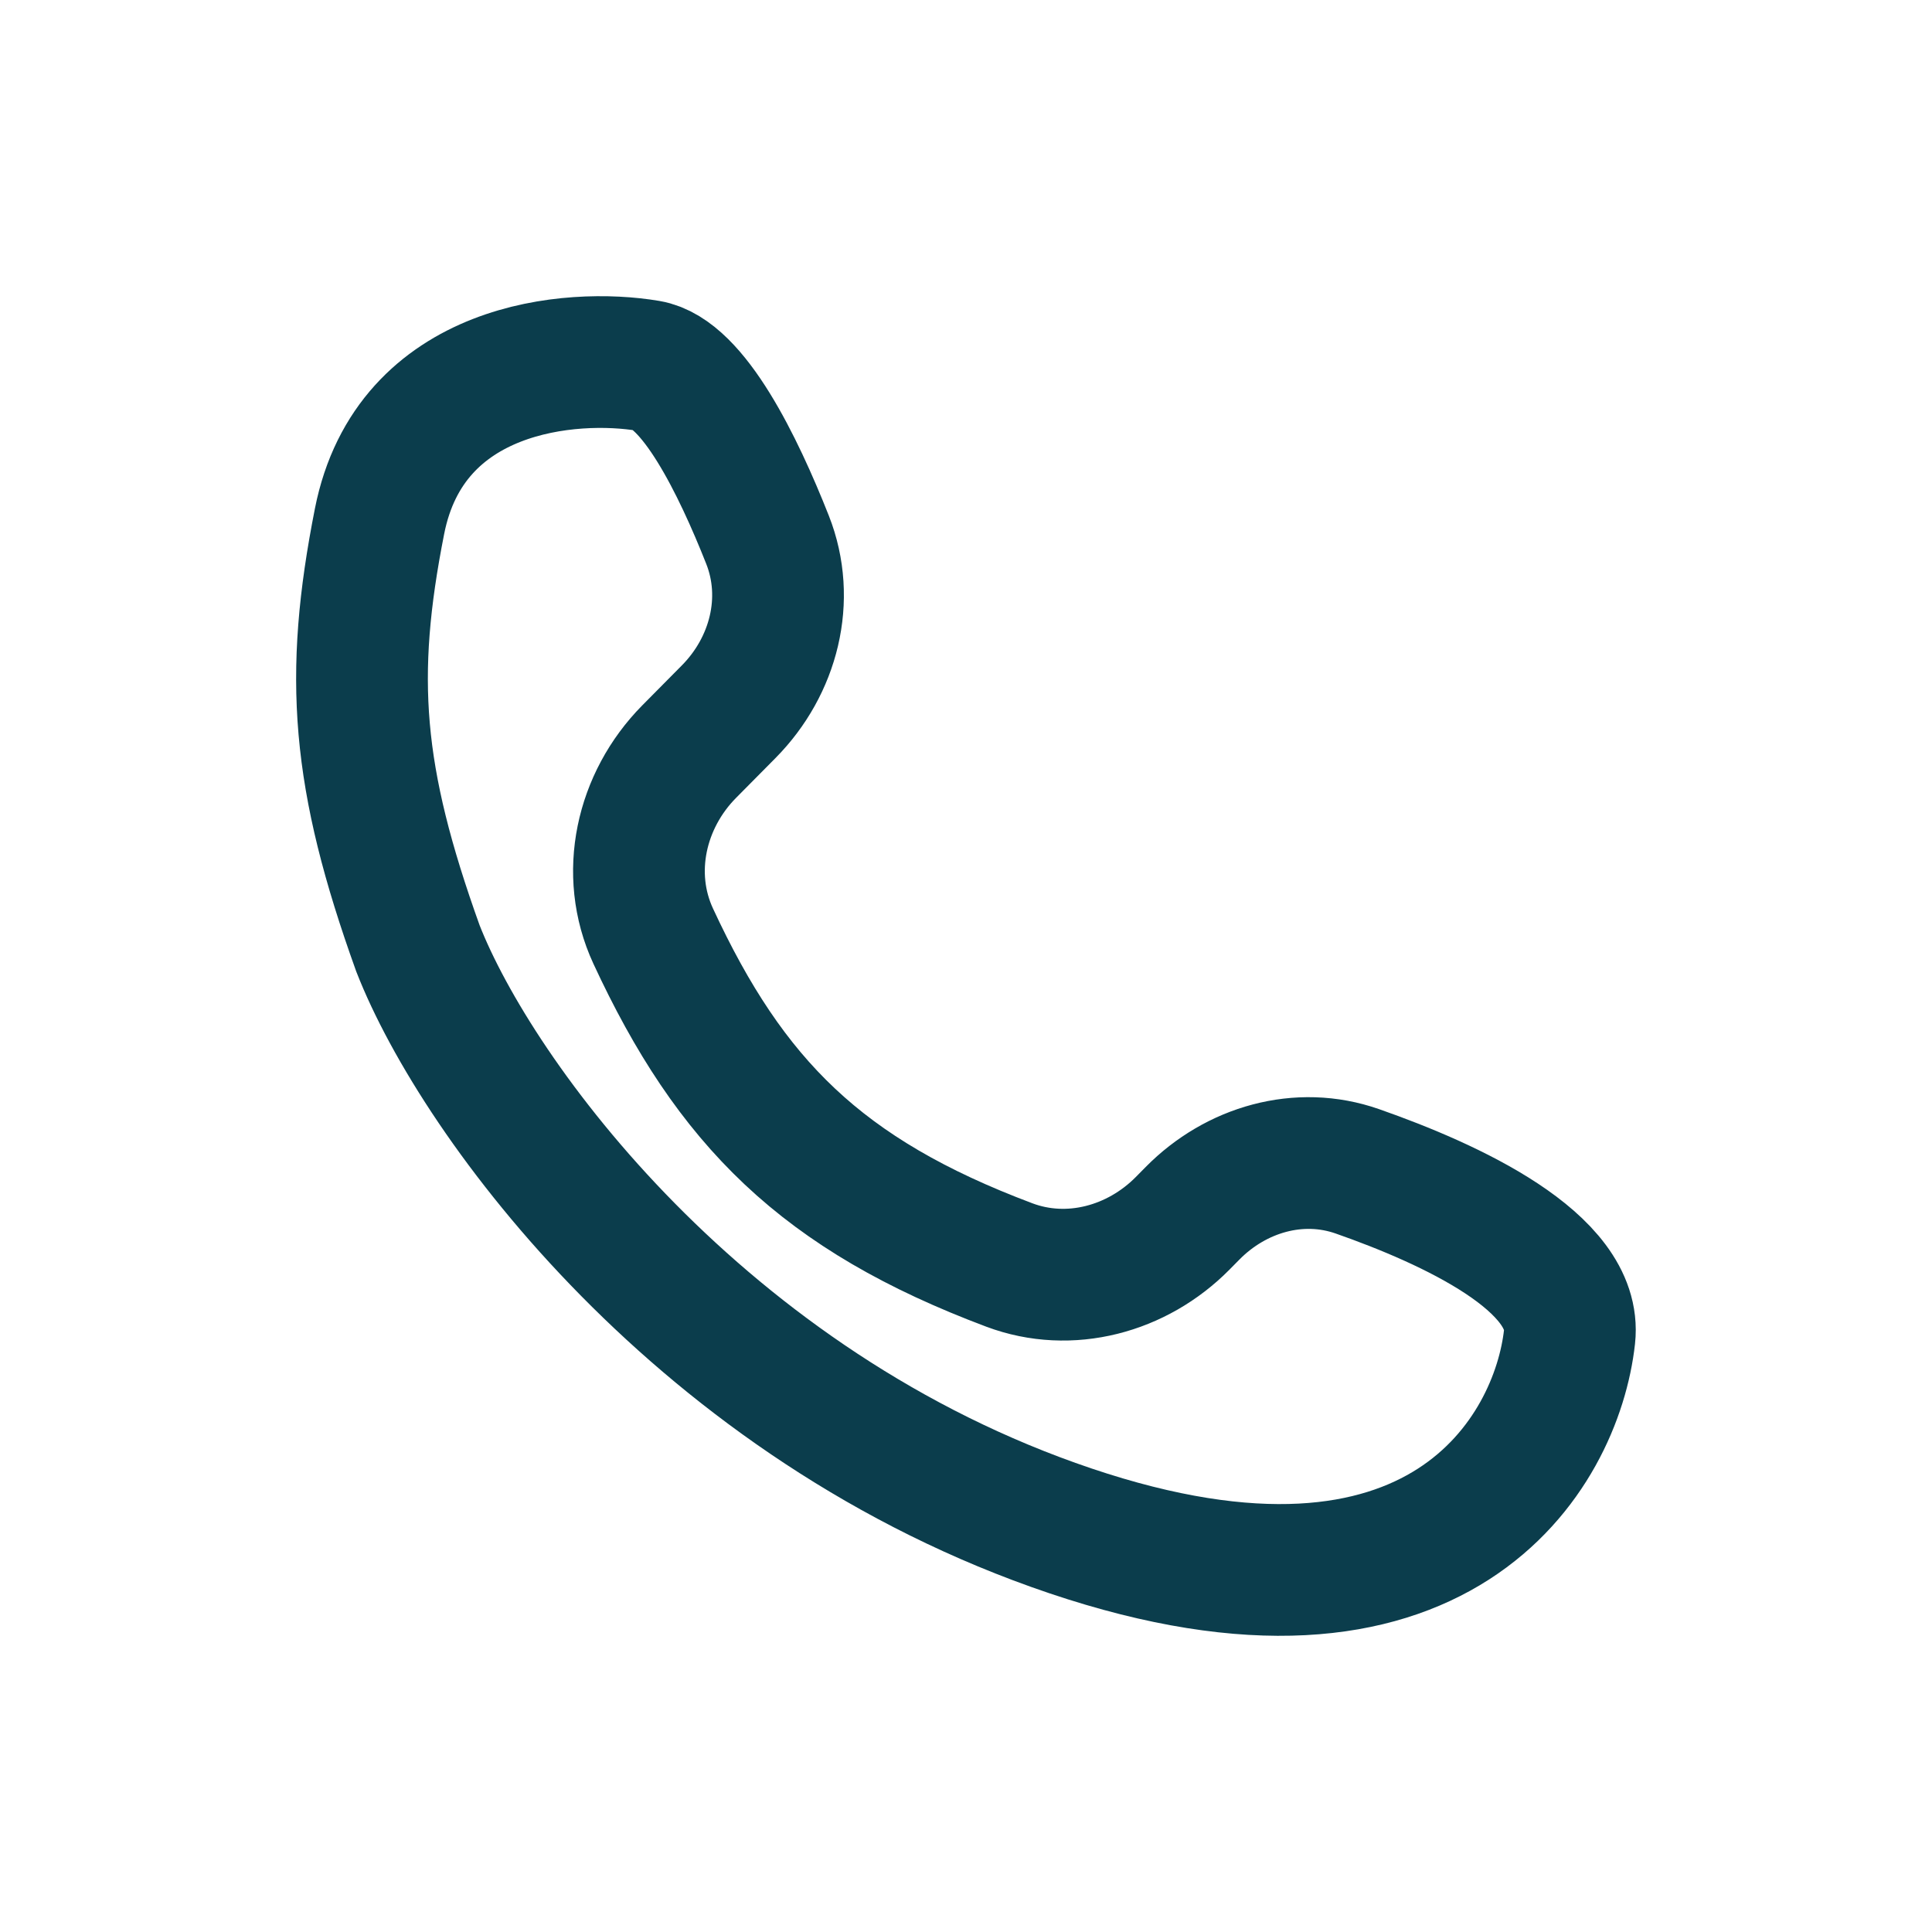 <svg width="44" height="44" viewBox="0 0 44 44" fill="none" xmlns="http://www.w3.org/2000/svg">
<g id="24 icons">
<path id="Vector 38" d="M14.764 8.332C15.785 8.504 16.807 10.59 17.48 12.293C18.015 13.649 17.623 15.168 16.599 16.205L15.695 17.118C14.595 18.231 14.218 19.899 14.876 21.319C16.633 25.108 18.714 27.204 22.986 28.809C24.363 29.326 25.899 28.907 26.933 27.861L27.161 27.63C28.148 26.631 29.589 26.212 30.913 26.676C33.035 27.419 35.93 28.751 35.745 30.443C35.453 33.097 32.772 37.696 24.38 34.865C15.987 32.035 10.867 25.05 9.518 21.599C8.118 17.703 7.945 15.408 8.644 11.87C9.343 8.332 13.015 8.037 14.764 8.332Z" stroke="#0B3D4C" stroke-width="3"/>
</g>
</svg>
